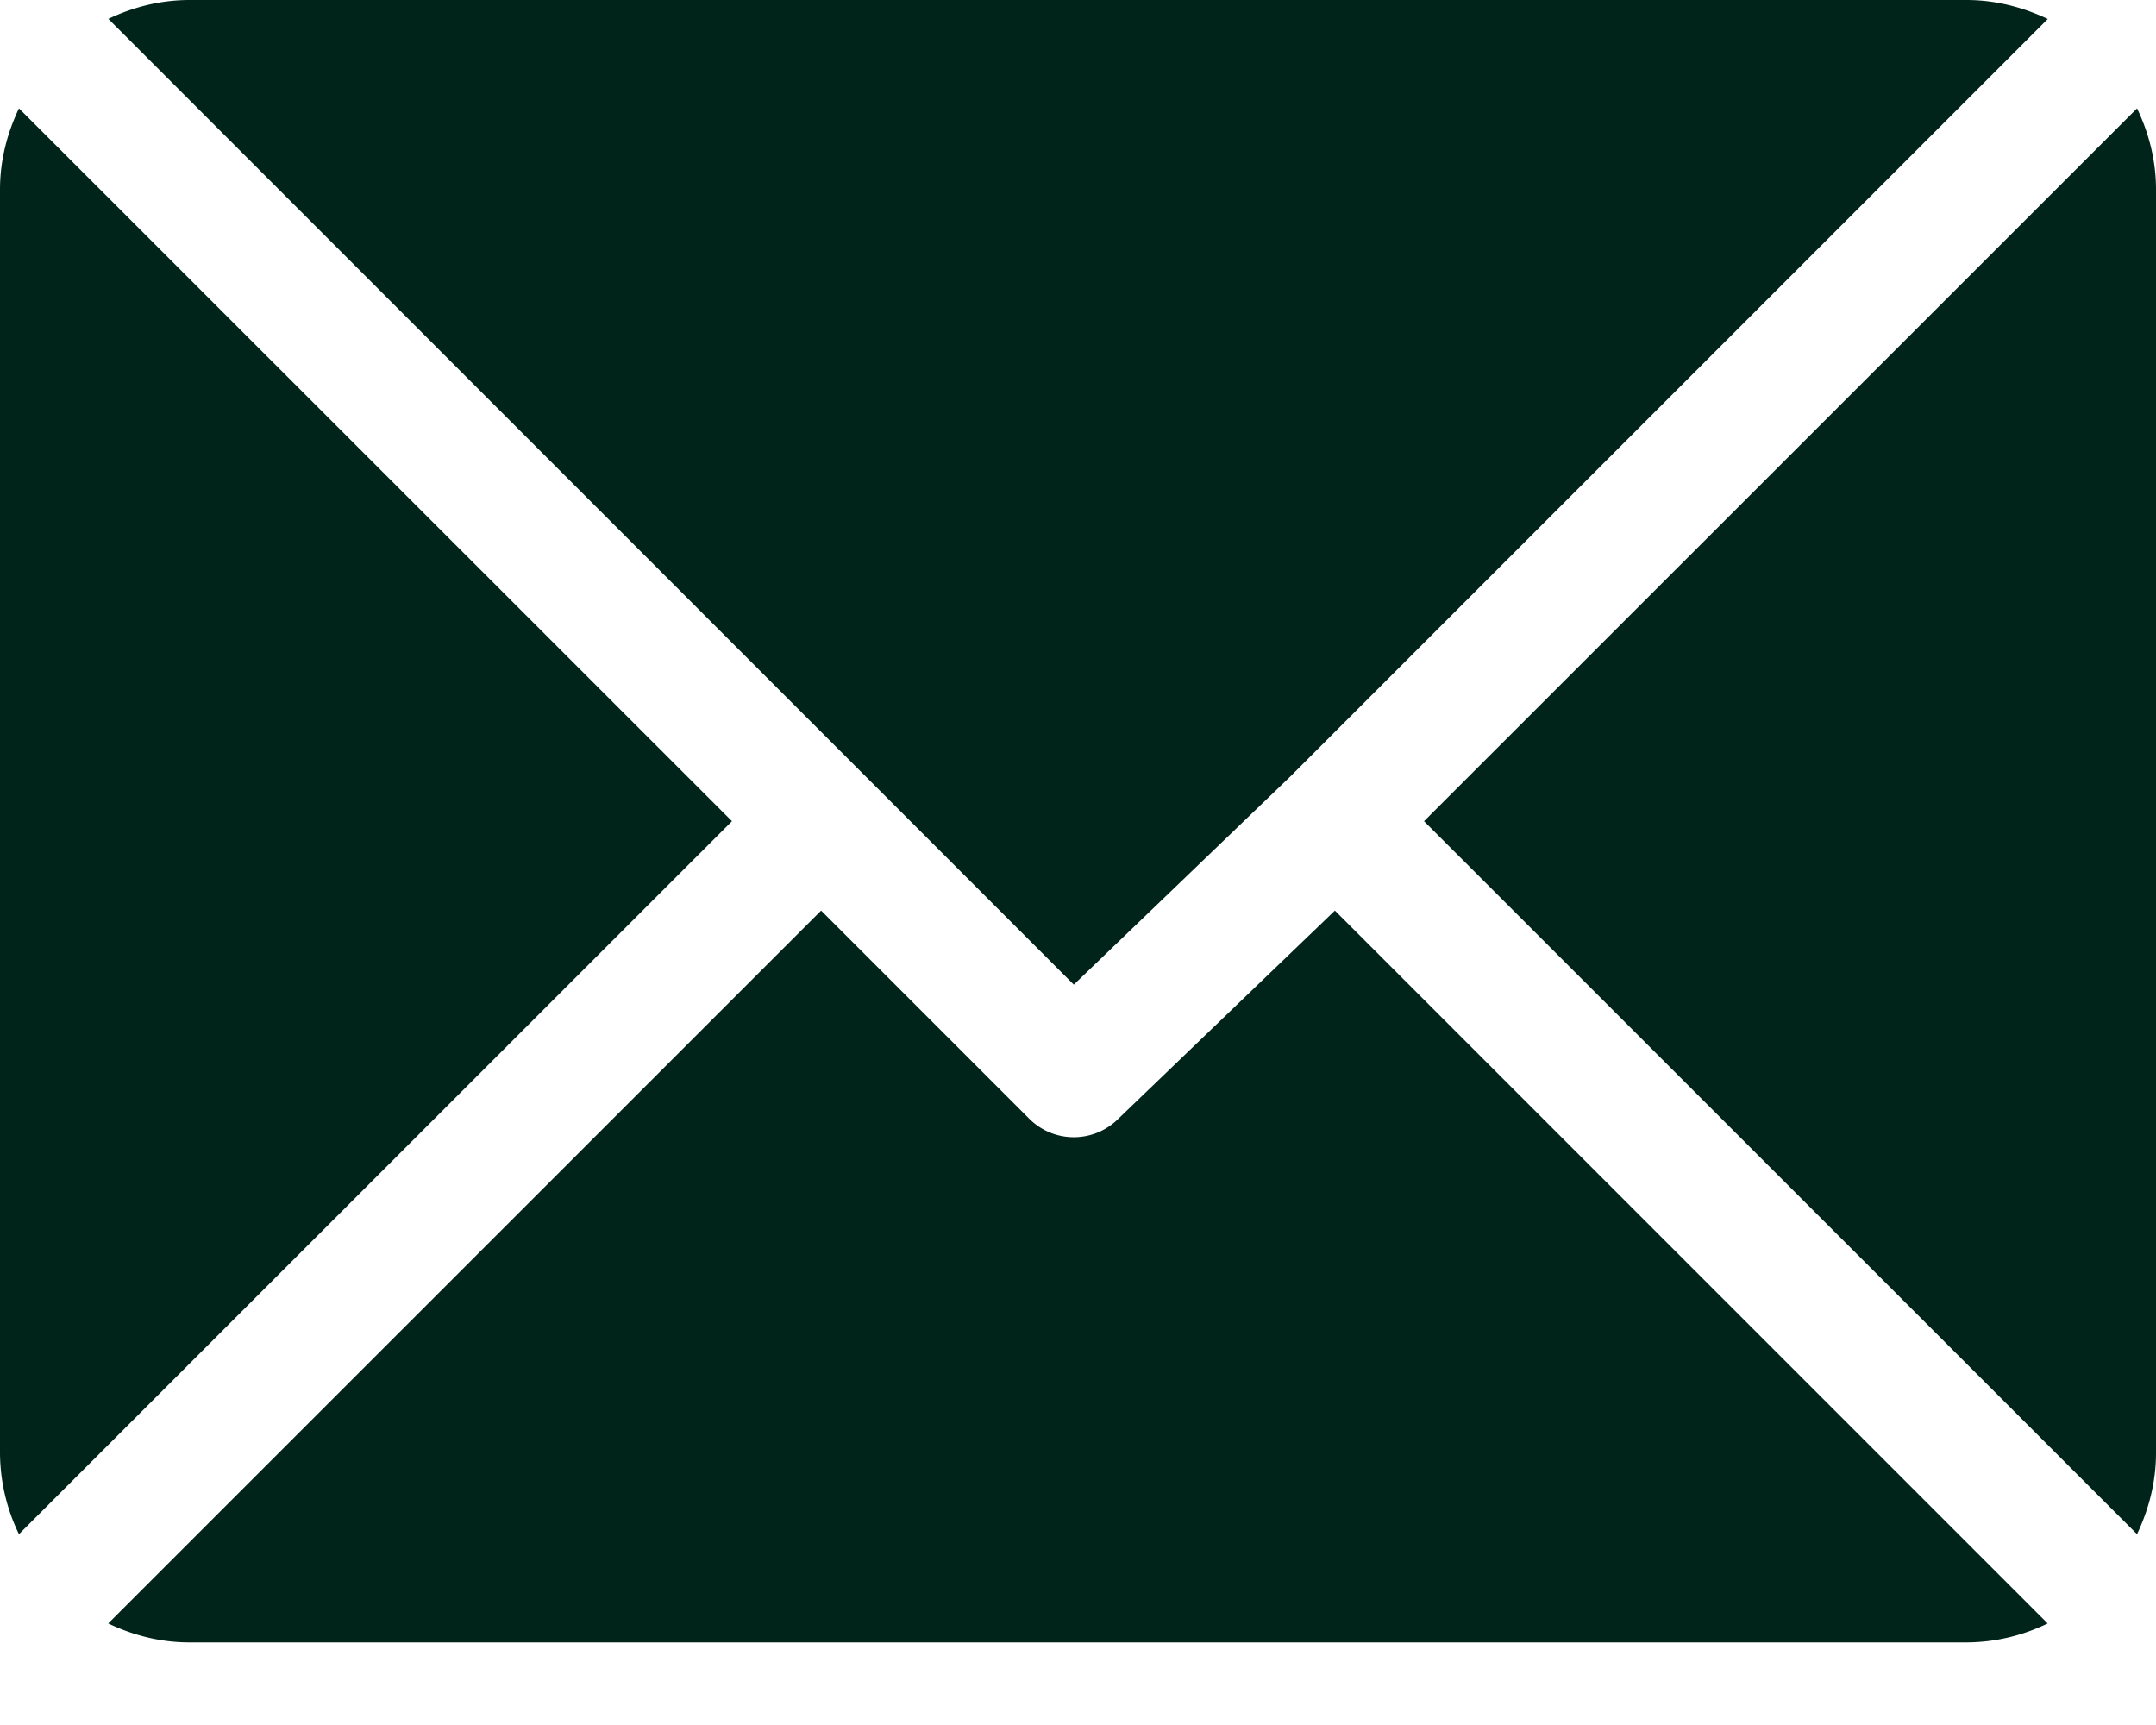 <svg width="20" height="16" xmlns="http://www.w3.org/2000/svg"><path d="m12.383 8.446 6.612 6.612a1.73 1.73 0 0 1-.753.176H1.758c-.27 0-.524-.066-.754-.176l6.613-6.612 1.93 1.93a.584.584 0 0 0 .828 0l2.008-1.93Zm7.441-7.441c.11.23.176.482.176.753v11.719c0 .27-.067.523-.176.753L13.21 7.617Zm-19.648 0L6.79 7.617.176 14.23A1.738 1.738 0 0 1 0 13.477V1.757c0-.27.067-.523.176-.752ZM18.242 0c.27 0 .524.067.754.176l-7.027 7.027-2.008 1.93L1.005.175C1.234.066 1.487 0 1.758 0Z" fill="#002419"/></svg>